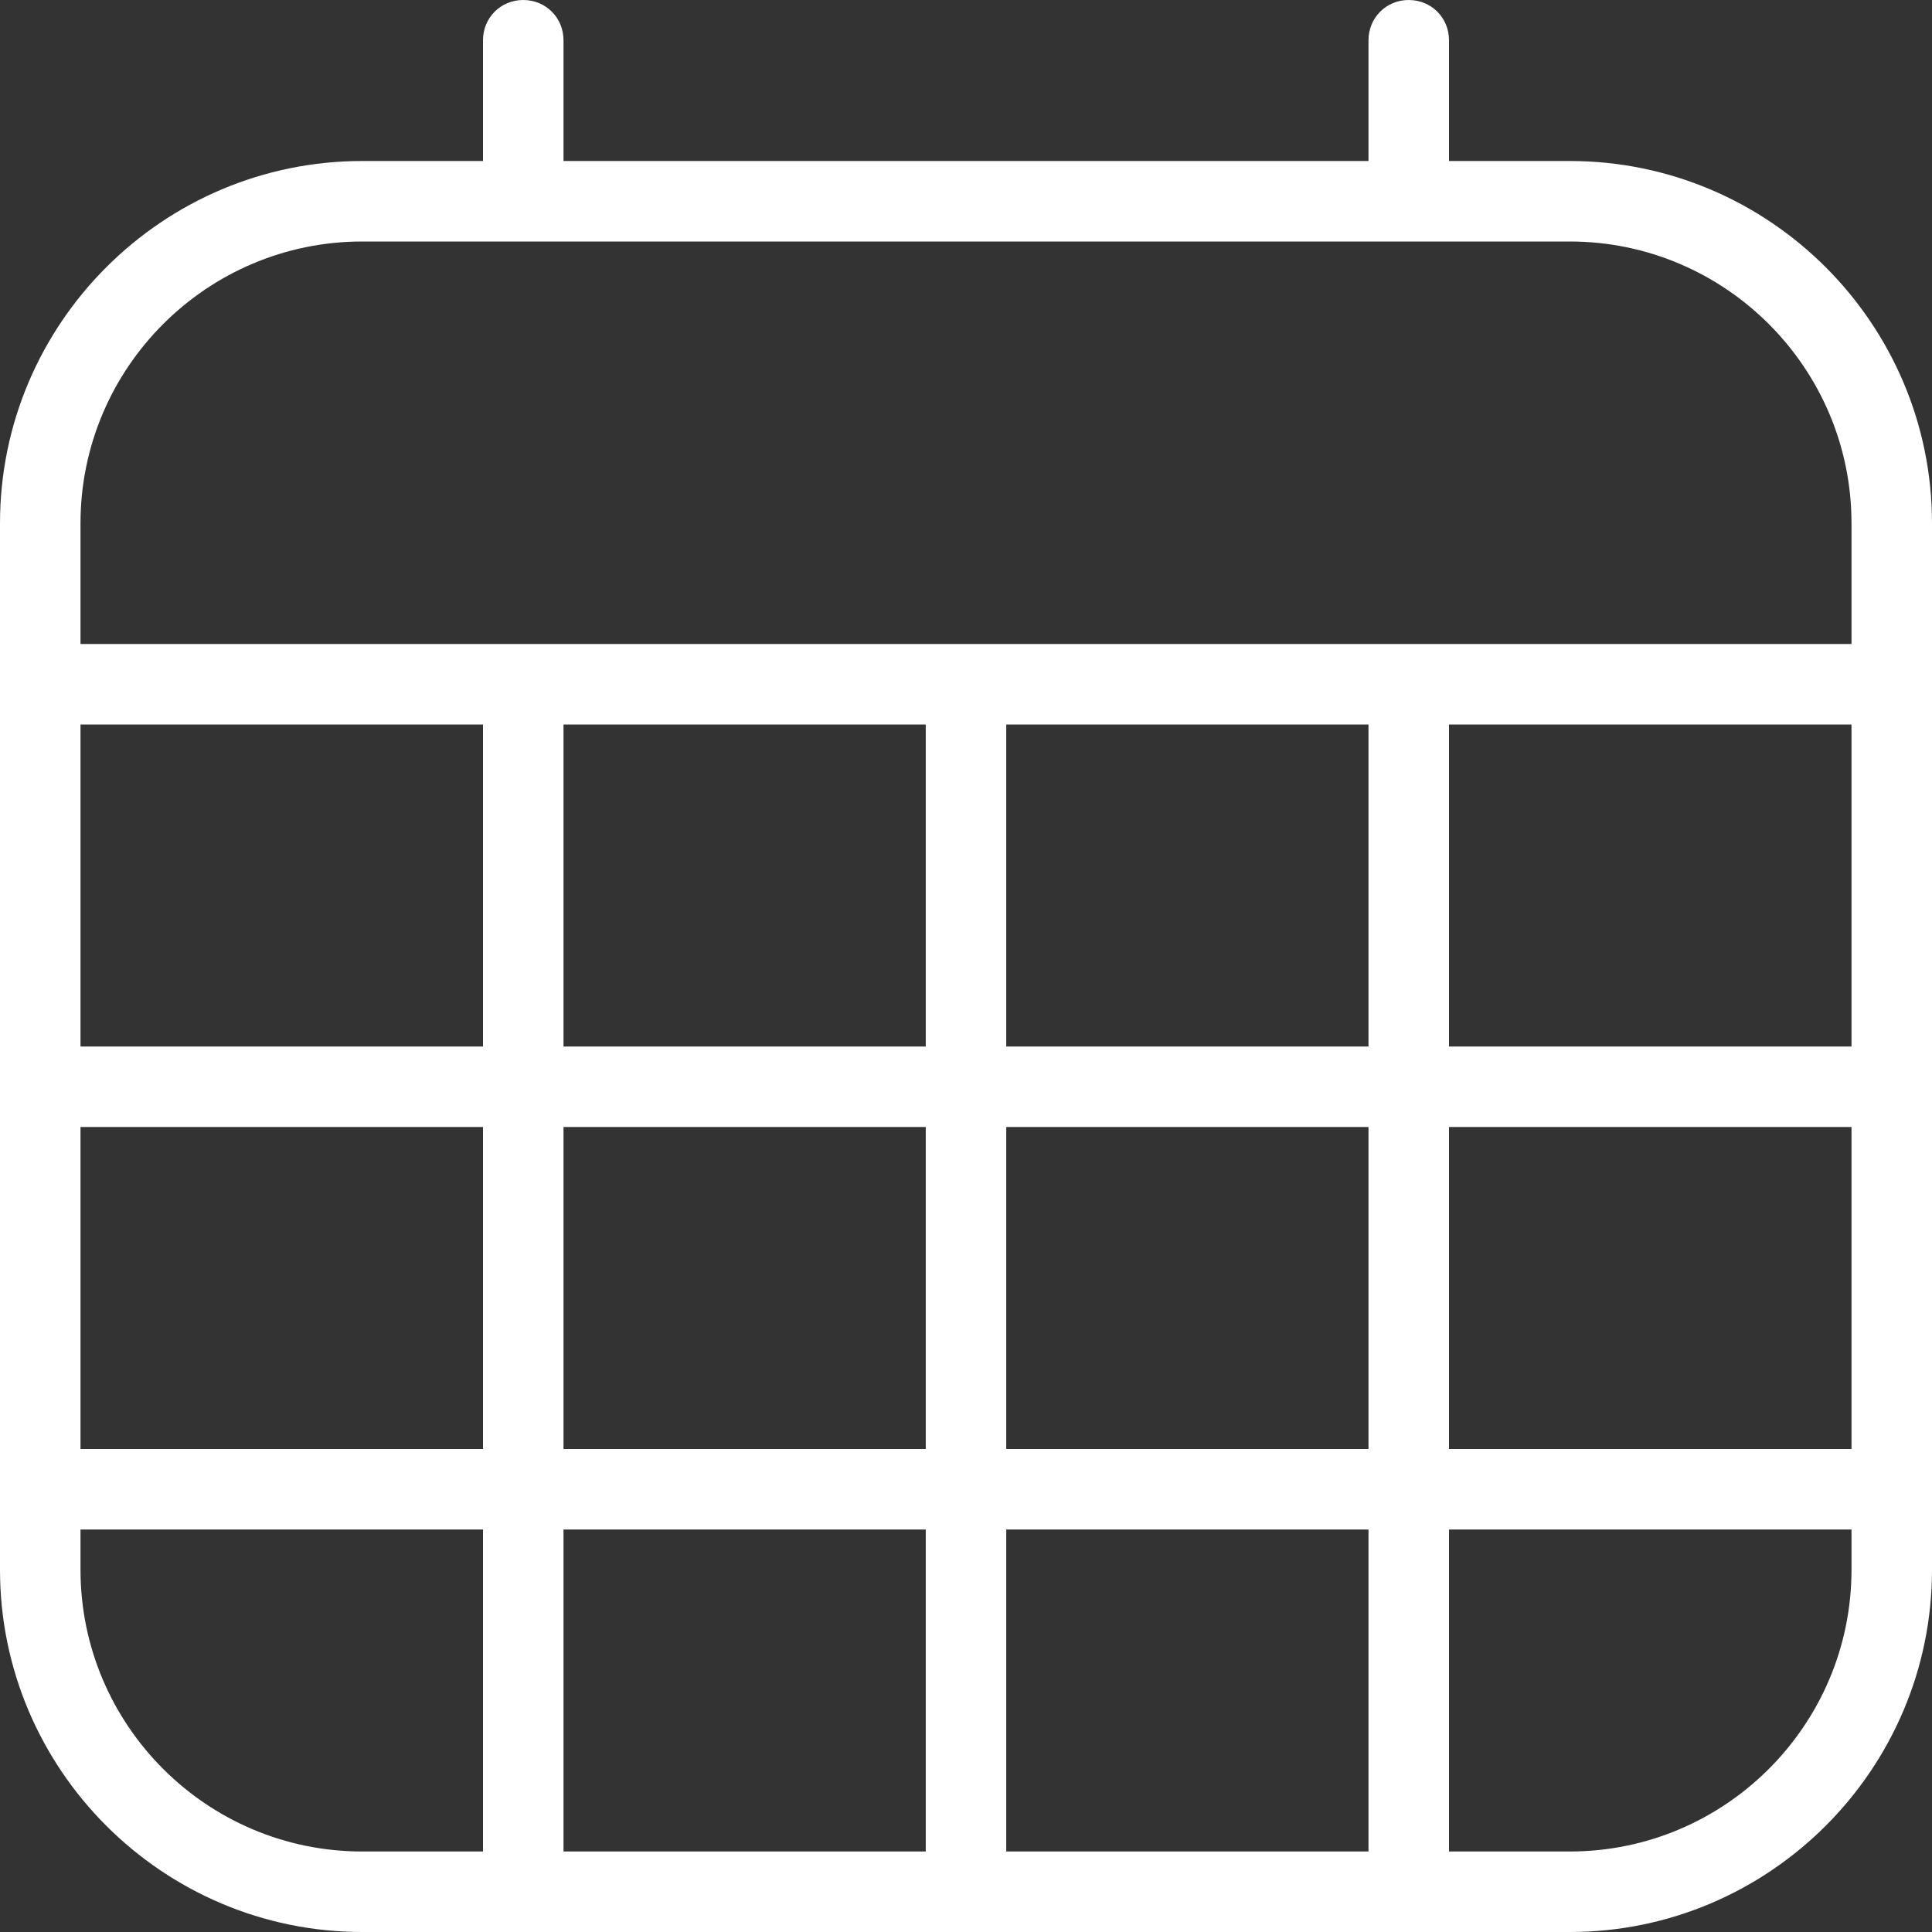 <svg xmlns="http://www.w3.org/2000/svg" width="24" height="24" viewBox="0 0 24 24" fill="none"><rect x="0" y="0" width="24" height="24" fill="#333333" stroke="none"/><g clip-path="url(#clip0_4_92)"><path d="M19.5 2H18V0.5C18 0.22 17.78 0 17.5 0C17.22 0 17 0.22 17 0.5V2H7V0.5C7 0.22 6.78 0 6.5 0C6.22 0 6 0.22 6 0.5V2H4.5C2.02 2 0 4.02 0 6.5V19.5C0 21.98 2.02 24 4.5 24H19.5C21.98 24 24 21.98 24 19.5V6.5C24 4.02 21.98 2 19.5 2ZM11.5 9V13H7V9H11.5ZM17 9V13H12.5V9H17ZM23 9V13H18V9H23ZM6 13H1V9H6V13ZM1 14H6V18H1V14ZM7 14H11.5V18H7V14ZM11.5 19V23H7V19H11.5ZM12.5 19H17V23H12.5V19ZM12.5 18V14H17V18H12.5ZM18 14H23V18H18V14ZM4.5 3H19.5C21.43 3 23 4.57 23 6.5V8H1V6.5C1 4.57 2.57 3 4.5 3ZM1 19.5V19H6V23H4.5C2.57 23 1 21.43 1 19.5ZM19.5 23H18V19H23V19.5C23 21.43 21.43 23 19.5 23Z" fill="white"></path></g><defs><clipPath id="clip0_4_92"><rect width="24" height="24" fill="white"></rect></clipPath></defs></svg>